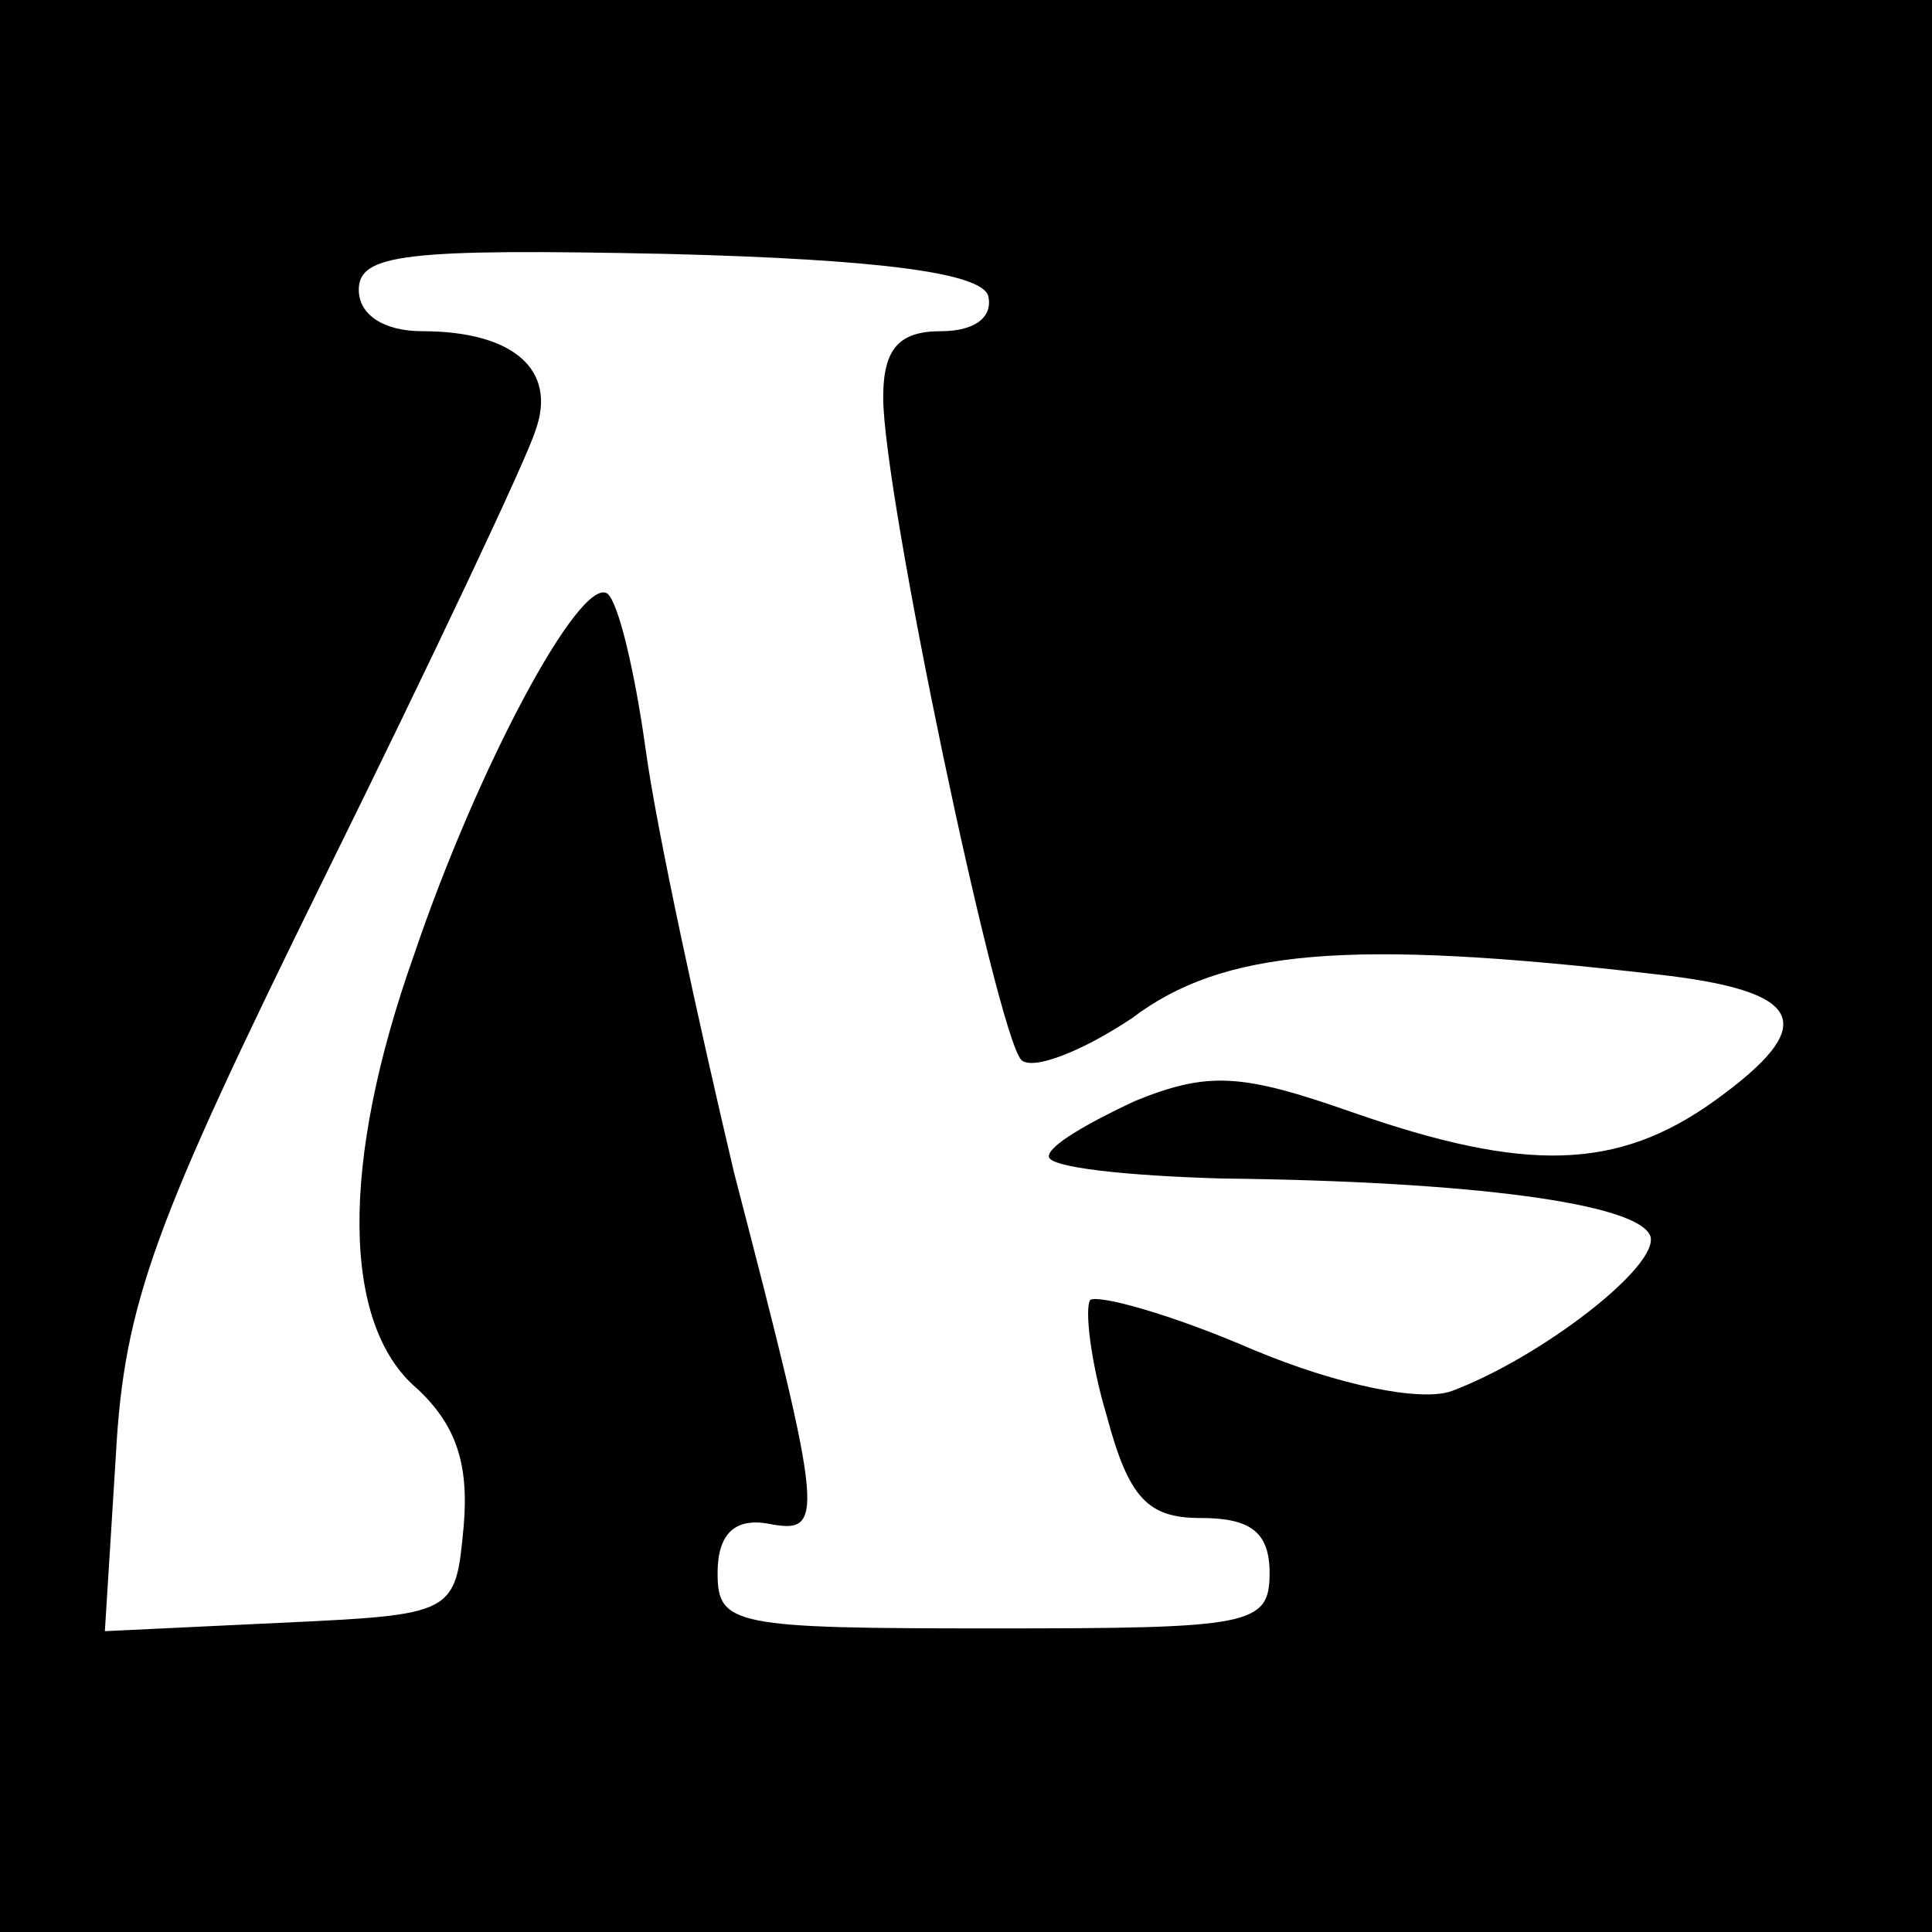 <?xml version="1.0" standalone="no"?>
<!DOCTYPE svg PUBLIC "-//W3C//DTD SVG 20010904//EN"
 "http://www.w3.org/TR/2001/REC-SVG-20010904/DTD/svg10.dtd">
<svg version="1.0" xmlns="http://www.w3.org/2000/svg"
 width="70pt" height="70pt" viewBox="0 0 70 70"
 preserveAspectRatio="xMidYMid meet">
<g transform="translate(0,70) scale(0.1,-0.1)"
fill="#000000" stroke="none">
<path d="M0 350 l0 -350 350 0 350 0 0 350 0 350 -350 0 -350 0 0 -350z m358
243 c2 -8 -5 -13 -17 -13 -15 0 -21 -6 -21 -24 0 -35 41 -230 50 -240 4 -4 22
3 40 15 33 25 78 29 190 16 54 -6 60 -18 21 -46 -35 -25 -68 -26 -131 -4 -40
14 -52 15 -79 4 -17 -8 -31 -16 -31 -20 0 -4 28 -7 63 -8 90 -1 151 -9 155
-21 3 -11 -40 -44 -72 -56 -11 -4 -41 2 -72 15 -30 13 -56 20 -59 18 -2 -3 0
-22 6 -42 8 -30 15 -37 34 -37 18 0 25 -5 25 -20 0 -19 -7 -20 -100 -20 -94 0
-100 1 -100 20 0 14 6 20 18 18 21 -4 21 0 -12 127 -13 55 -28 124 -32 153 -4
29 -10 54 -14 57 -10 6 -47 -63 -70 -131 -27 -76 -26 -134 1 -157 14 -13 19
-27 17 -50 -3 -32 -3 -32 -67 -35 l-63 -3 4 64 c3 55 14 84 75 208 39 79 74
153 77 163 8 22 -8 36 -41 36 -14 0 -23 6 -23 15 0 13 17 15 112 13 78 -2 113
-7 116 -15z"/>
</g>
</svg>
